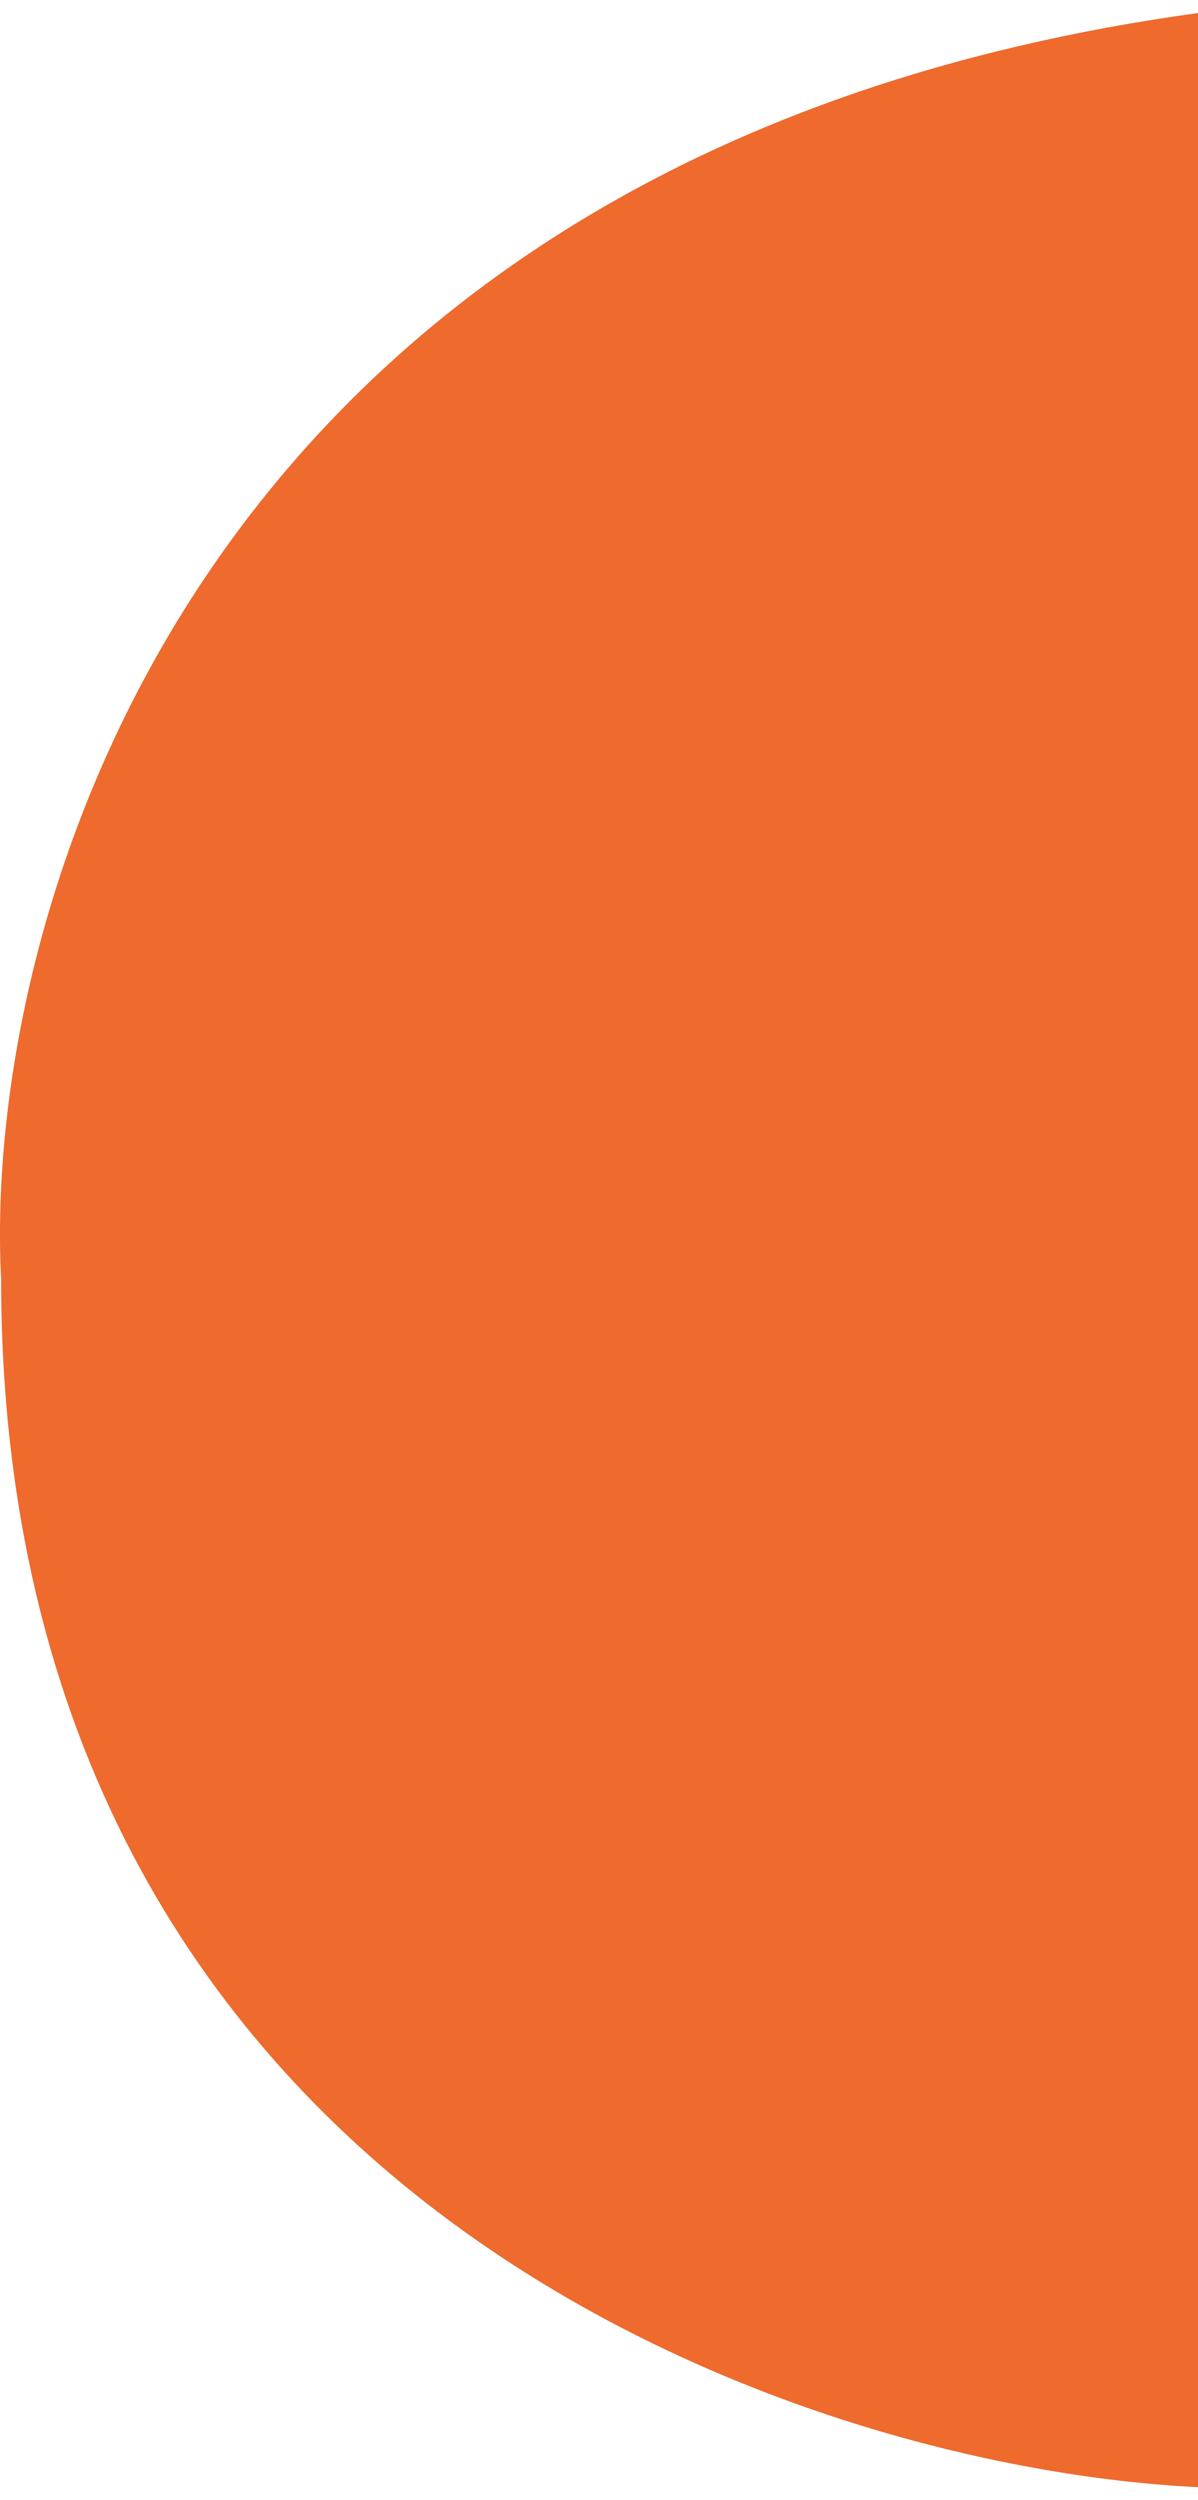 <svg width="46" height="96" viewBox="0 0 46 96" fill="none" xmlns="http://www.w3.org/2000/svg">
<path d="M46 95.5V0.5C7.484 5.802 -0.686 35.112 0.043 49.105C0.043 84.454 30.681 94.764 46 95.5Z" fill="#EE6A2D"/>
</svg>
